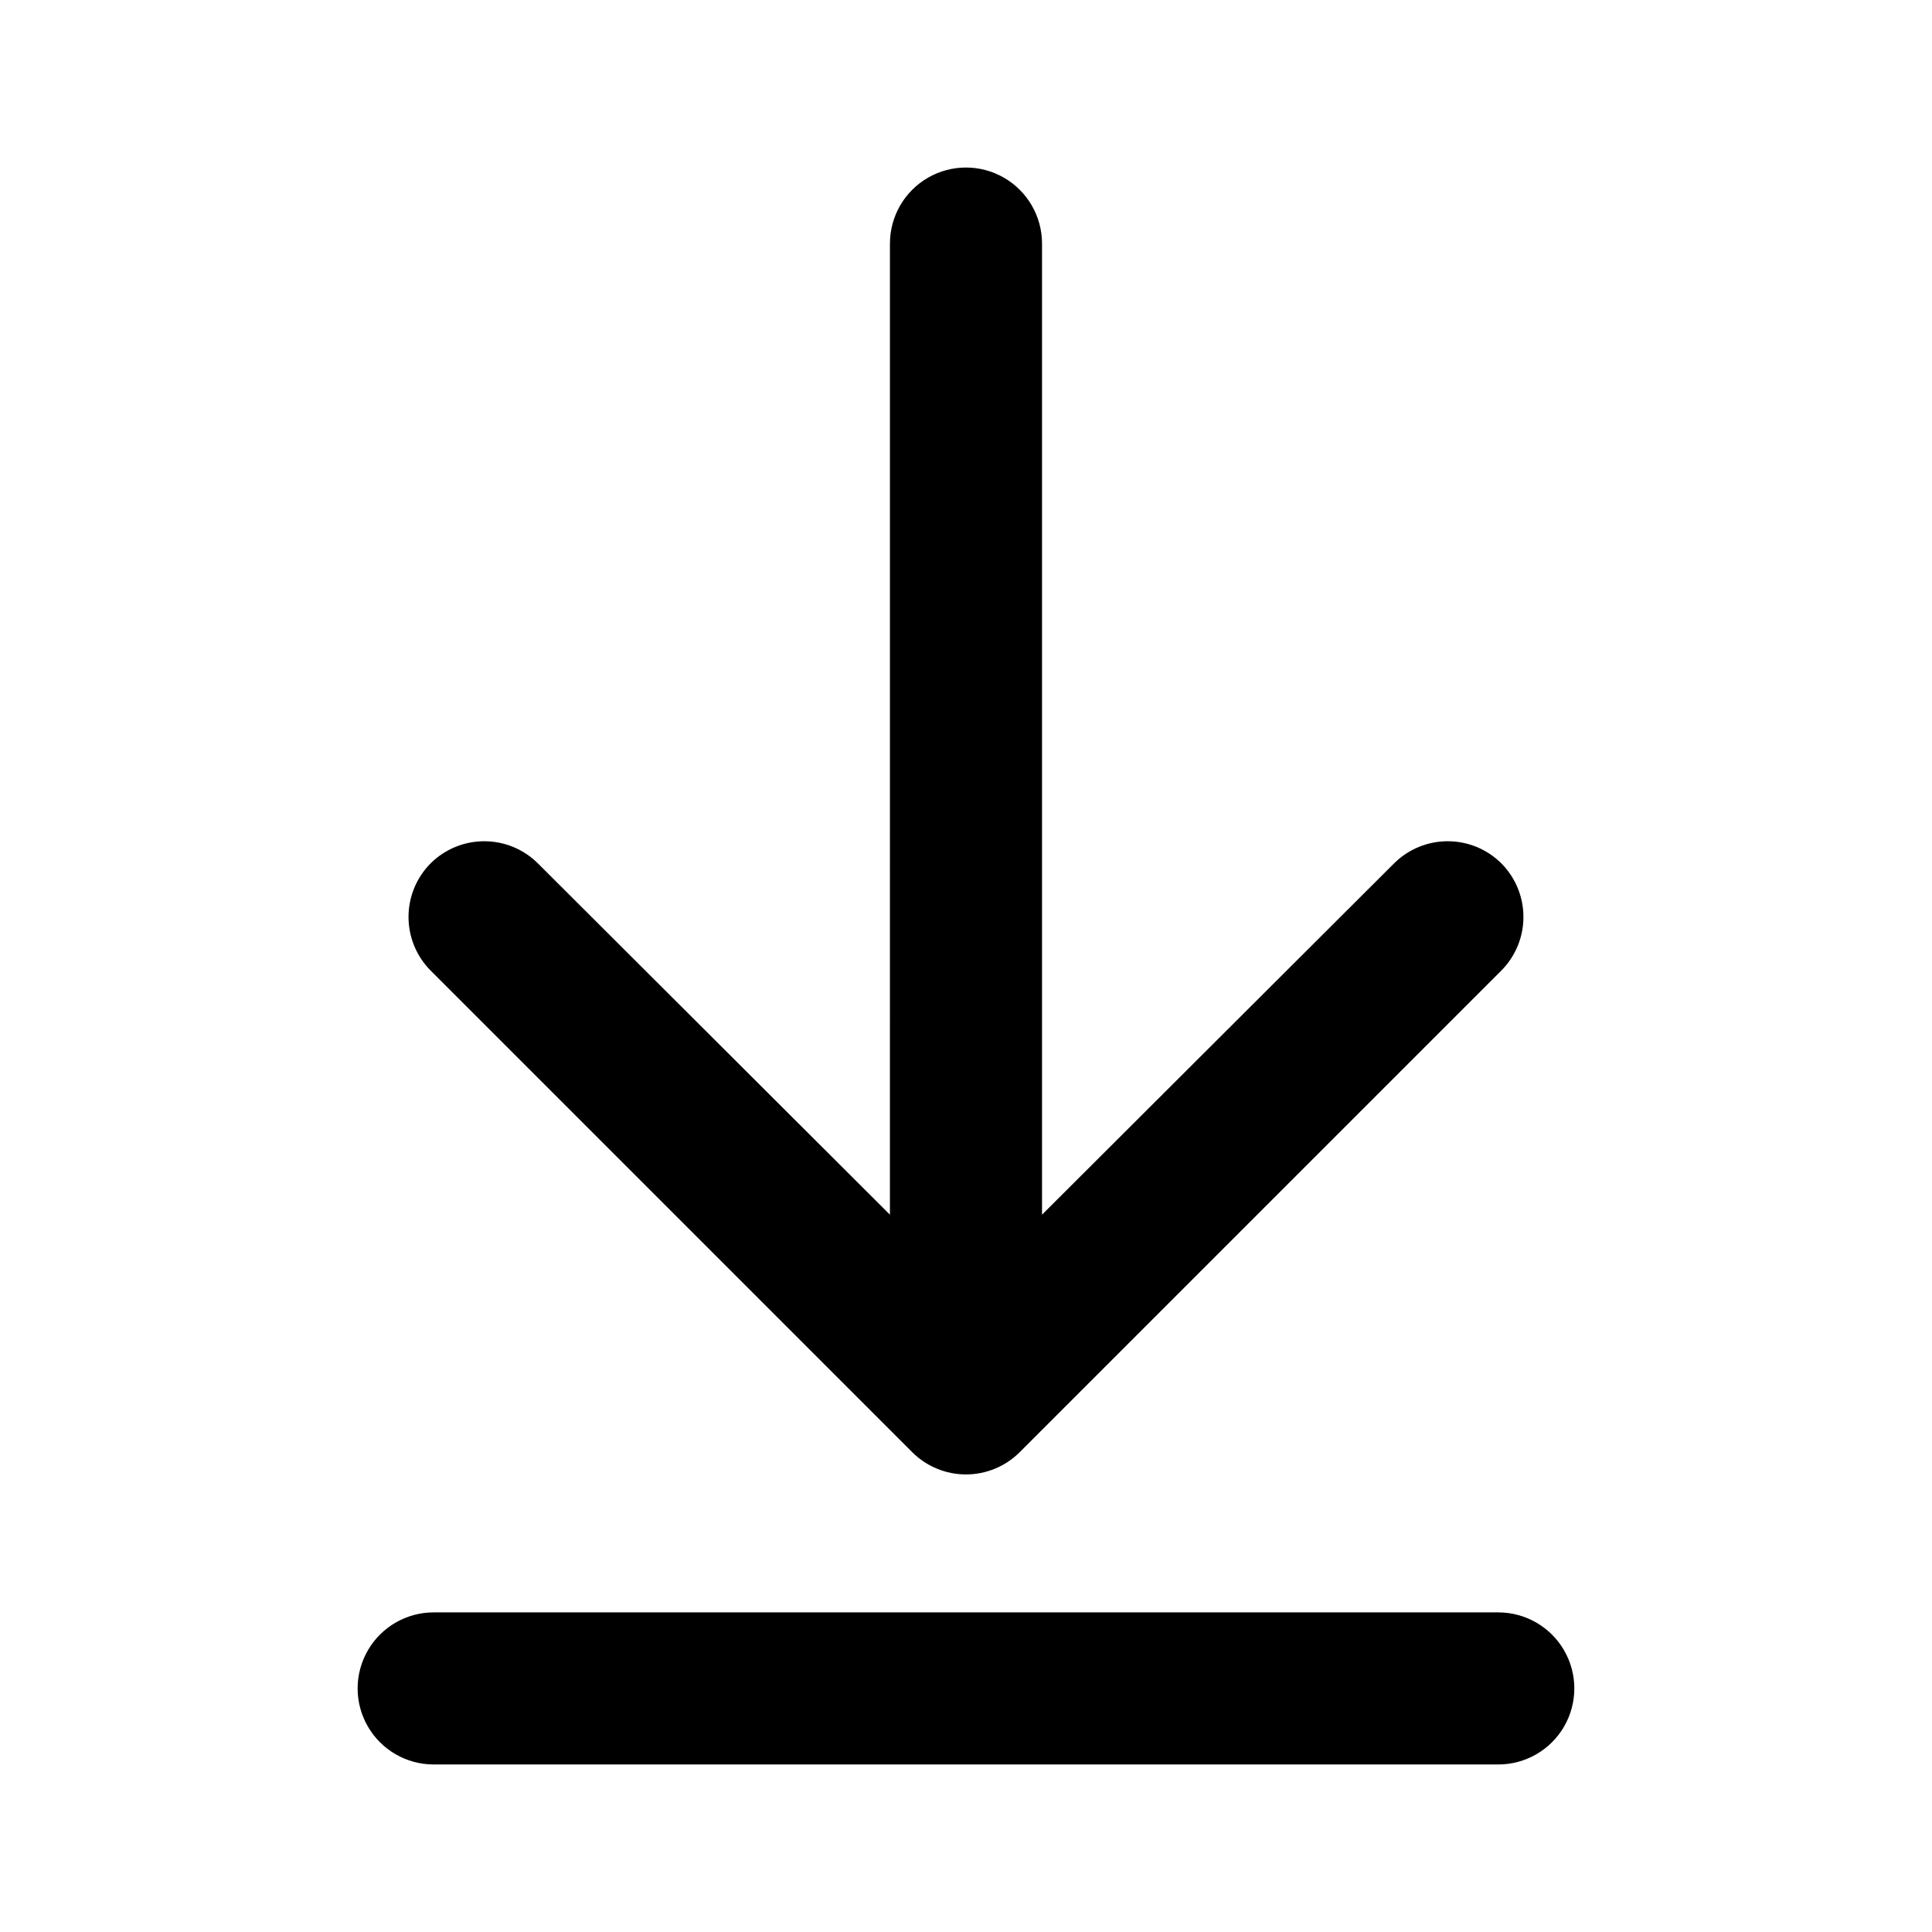 <?xml version="1.0" encoding="UTF-8"?>
<!-- Uploaded to: SVG Repo, www.svgrepo.com, Generator: SVG Repo Mixer Tools -->
<svg fill="#000000" width="800px" height="800px" version="1.1" viewBox="144 144 512 512" xmlns="http://www.w3.org/2000/svg">
 <path d="m258.12 401.21c-3.754-3.773-5.859-8.883-5.859-14.207s2.106-10.43 5.859-14.207c3.777-3.754 8.883-5.859 14.207-5.859s10.434 2.106 14.207 5.859l93.305 93.105 0.004-257.35c0-7.199 3.84-13.852 10.074-17.453 6.234-3.598 13.918-3.598 20.152 0 6.234 3.602 10.078 10.254 10.078 17.453v257.35l93.305-93.105c3.773-3.754 8.883-5.859 14.207-5.859 5.324 0 10.43 2.106 14.207 5.859 3.754 3.777 5.859 8.883 5.859 14.207s-2.106 10.434-5.859 14.207l-127.57 127.57h0.004c-3.785 3.812-8.938 5.961-14.309 5.961-5.375 0-10.527-2.148-14.309-5.961zm282.94 170.09h-282.13c-7.203 0-13.855 3.844-17.453 10.078-3.602 6.234-3.602 13.918 0 20.152 3.598 6.234 10.25 10.074 17.453 10.074h282.13c7.199 0 13.852-3.84 17.453-10.074 3.598-6.234 3.598-13.918 0-20.152-3.602-6.234-10.254-10.078-17.453-10.078z"/>
</svg>